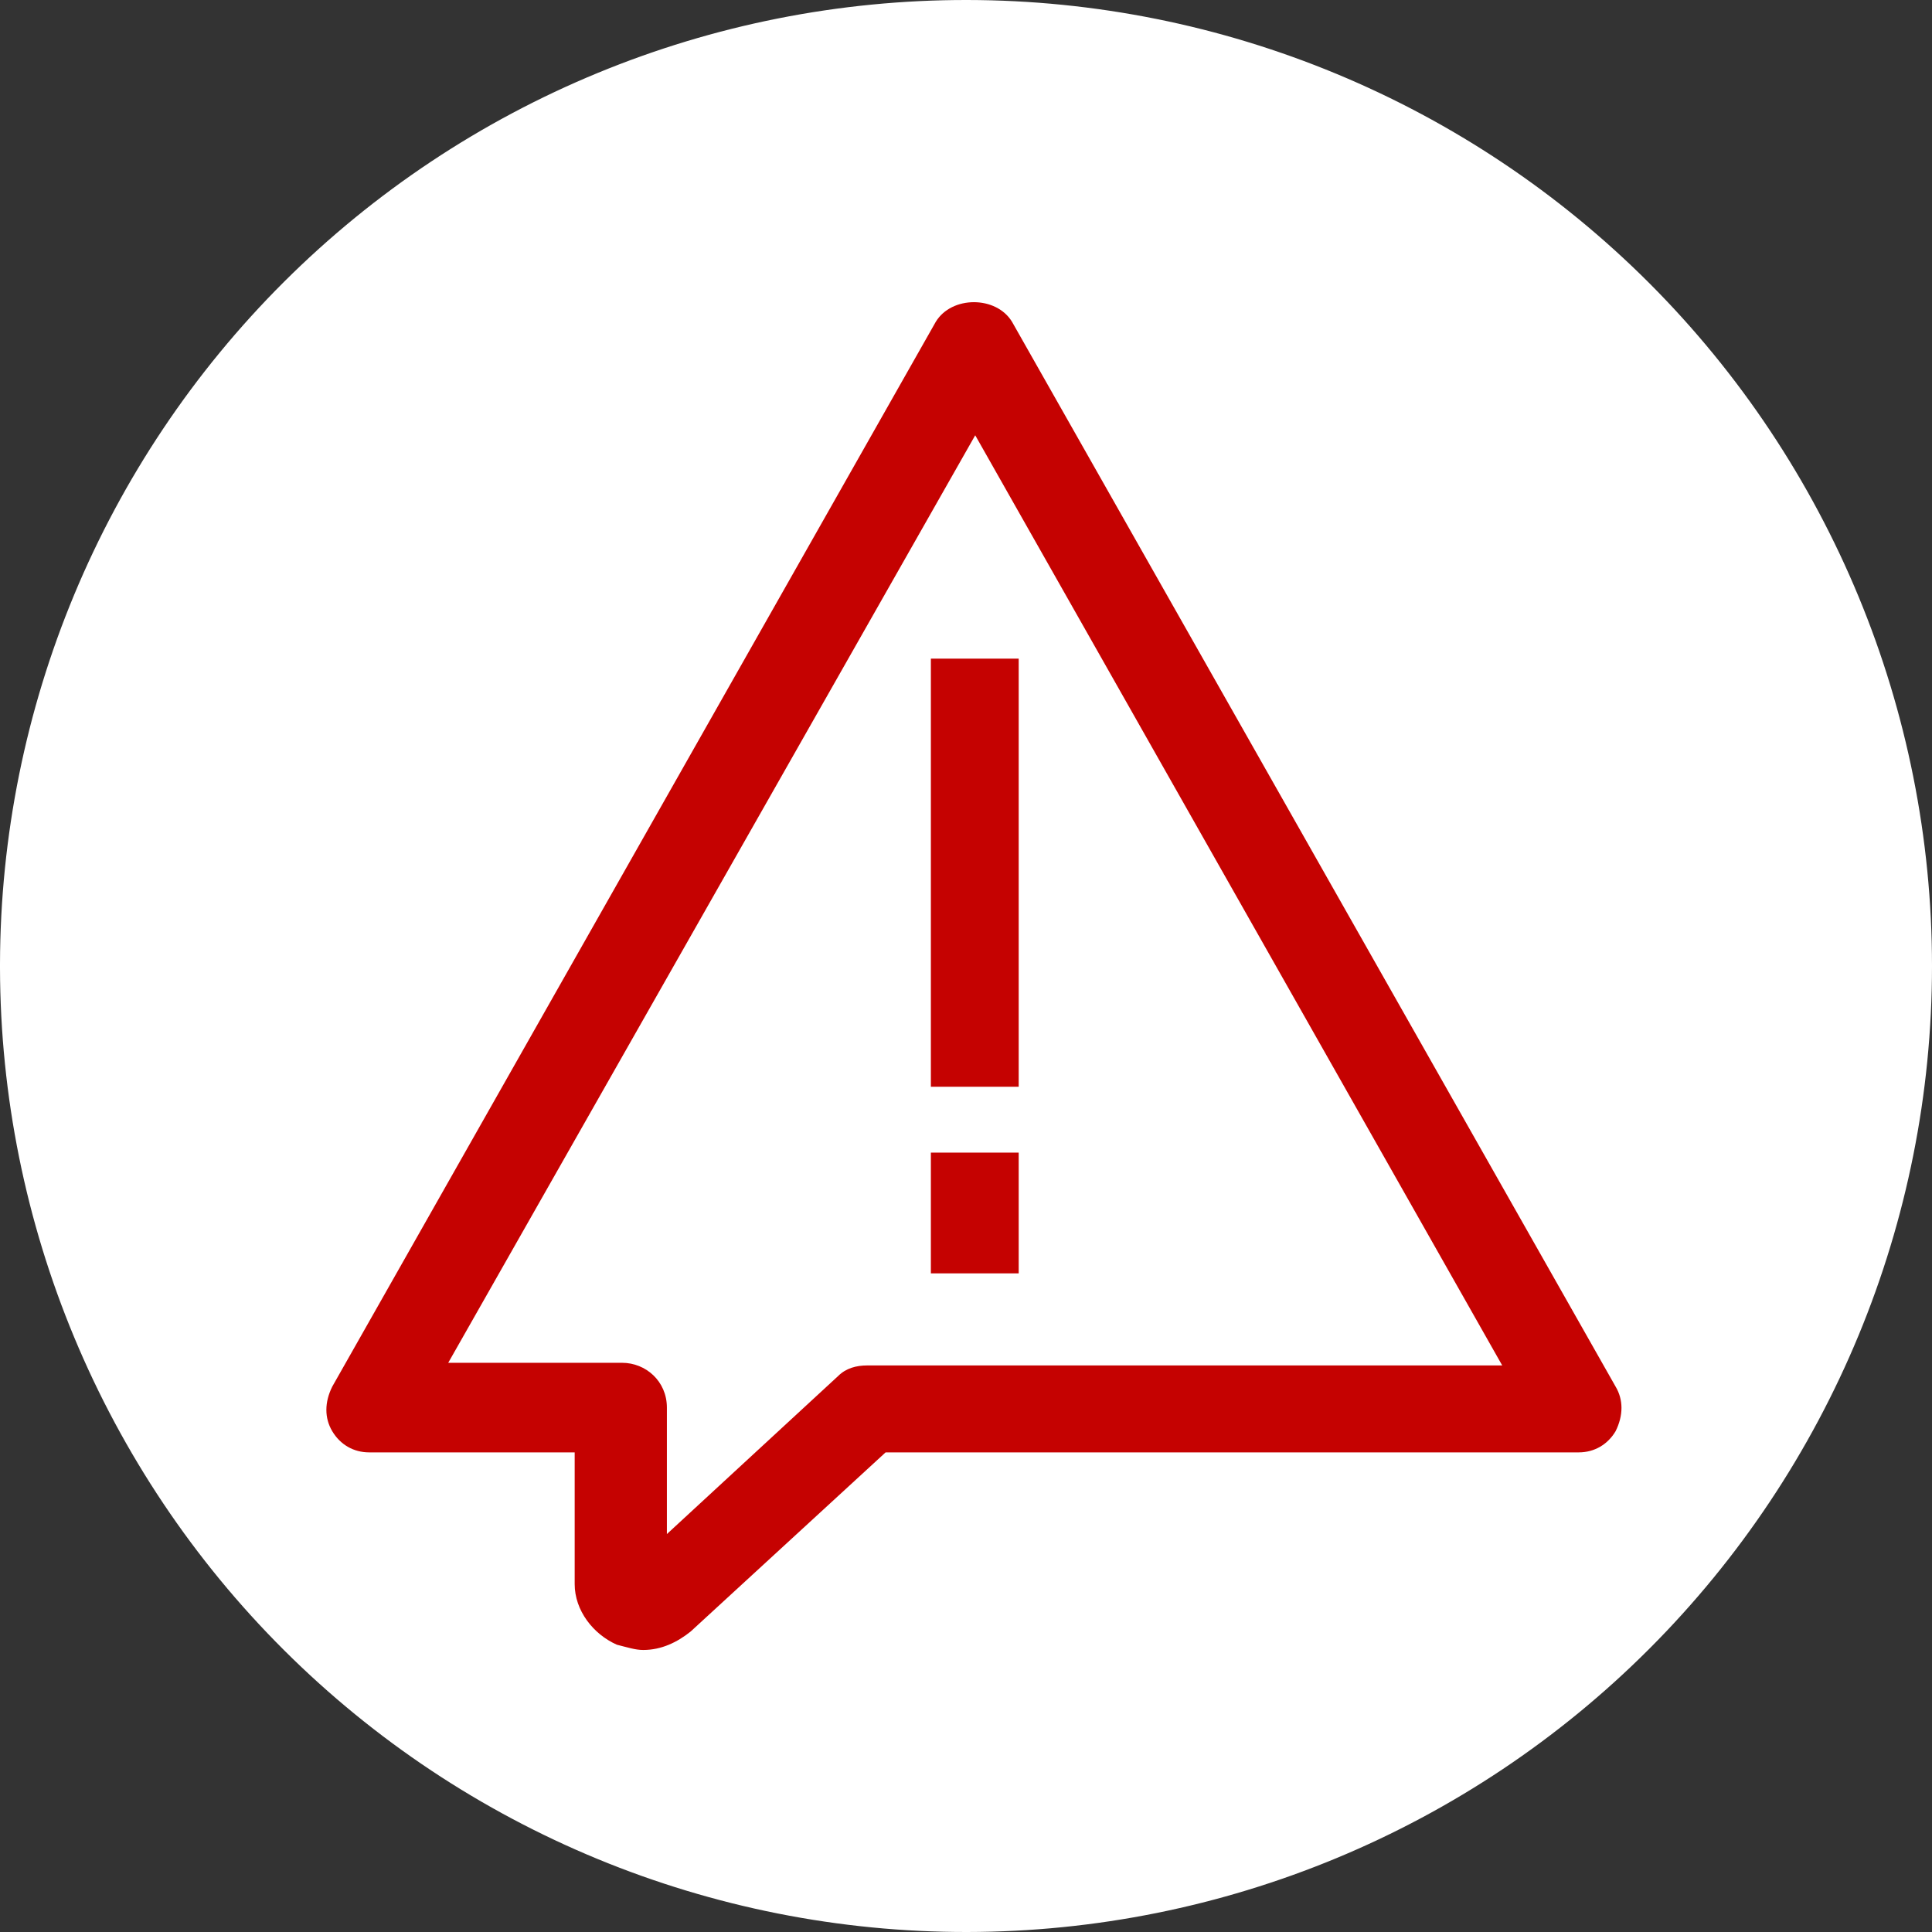 <svg width="44" height="44" viewBox="0 0 44 44" fill="none" xmlns="http://www.w3.org/2000/svg">
<rect x="0" y="0" width="44" height="44" fill="#333333" stroke="none"/>
<path fill-rule="evenodd" clip-rule="evenodd" d="M0 21.95C0.013 16.12 2.34 10.533 6.47 6.417C10.6 2.301 16.195 -0.007 22.025 1.42251e-05C27.855 0.007 33.445 2.327 37.565 6.452C41.685 10.578 44 16.17 44 22C44 27.83 41.685 33.422 37.565 37.547C33.445 41.673 27.855 43.993 22.025 44C16.195 44.007 10.6 41.699 6.47 37.583C2.34 33.467 0.013 27.88 0 22.05V21.95Z" fill="white"/>
<path fill-rule="evenodd" clip-rule="evenodd" d="M10.208 31.037H14.168C14.708 31.037 15.188 31.457 15.188 32.057V34.937L19.089 31.337C19.269 31.157 19.509 31.097 19.749 31.097H34.212L22.21 9.913L10.208 31.037ZM14.648 37.577C14.468 37.577 14.288 37.517 14.048 37.457C13.508 37.217 13.088 36.677 13.088 36.077V33.077H8.408C8.048 33.077 7.748 32.897 7.568 32.597C7.388 32.297 7.388 31.937 7.568 31.577L21.31 7.332C21.67 6.732 22.69 6.732 23.05 7.332L36.793 31.577C36.973 31.877 36.973 32.237 36.793 32.597C36.613 32.897 36.313 33.077 35.953 33.077H20.169L15.729 37.157C15.429 37.397 15.069 37.577 14.649 37.577" fill="#C50201"/>
<rect x="21.2" y="15" width="2" height="9.75" fill="#C50201"/>
<rect x="21.2" y="26.25" width="2" height="2.75" fill="#C50201"/>
</svg>
